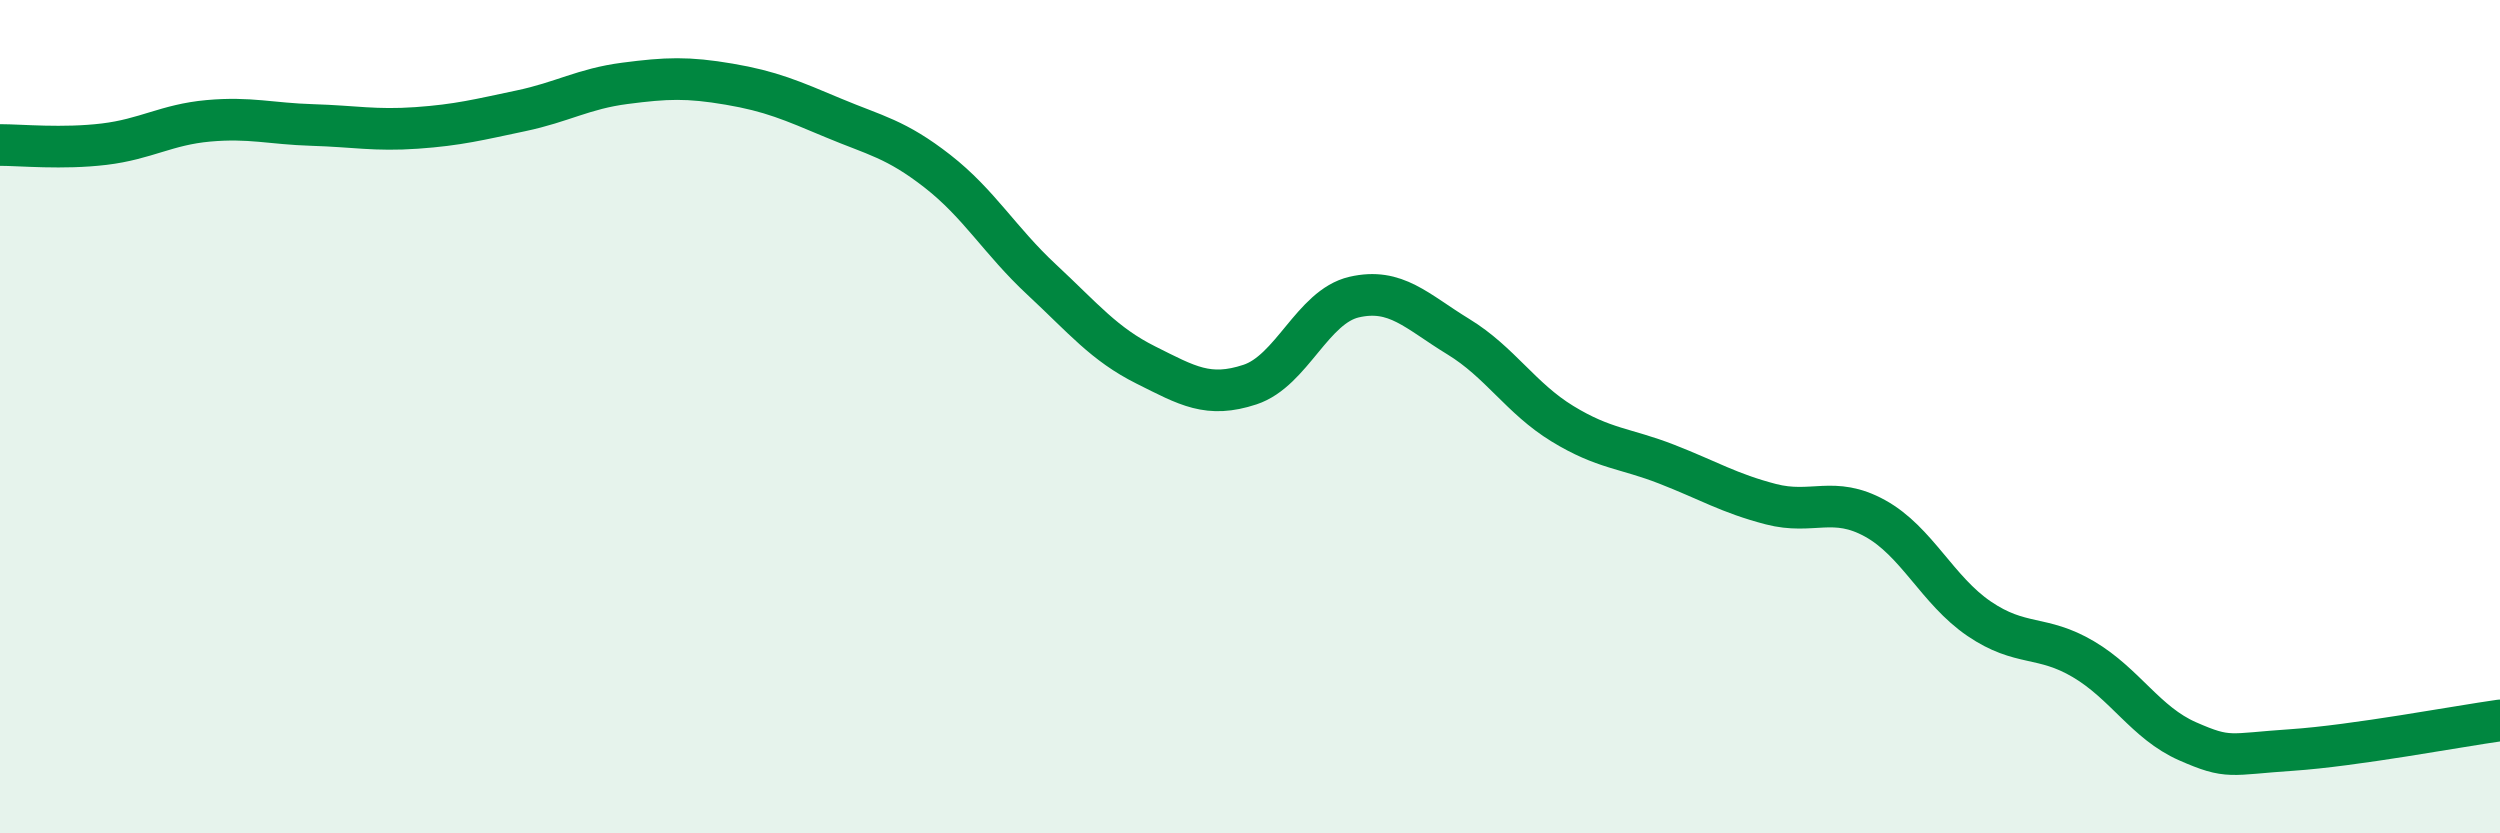 
    <svg width="60" height="20" viewBox="0 0 60 20" xmlns="http://www.w3.org/2000/svg">
      <path
        d="M 0,3.48 C 0.5,3.48 1.5,3.58 2.5,3.46 C 3.5,3.34 4,2.99 5,2.9 C 6,2.81 6.5,2.97 7.5,3 C 8.5,3.03 9,3.14 10,3.07 C 11,3 11.5,2.87 12.5,2.66 C 13.5,2.45 14,2.13 15,2 C 16,1.87 16.5,1.85 17.5,2.02 C 18.5,2.19 19,2.41 20,2.83 C 21,3.25 21.5,3.33 22.5,4.11 C 23.5,4.89 24,5.78 25,6.71 C 26,7.64 26.5,8.26 27.5,8.76 C 28.5,9.26 29,9.56 30,9.23 C 31,8.9 31.5,7.36 32.5,7.13 C 33.5,6.9 34,7.47 35,8.08 C 36,8.69 36.5,9.56 37.5,10.17 C 38.5,10.78 39,10.75 40,11.14 C 41,11.53 41.5,11.84 42.5,12.1 C 43.5,12.36 44,11.89 45,12.44 C 46,12.99 46.5,14.17 47.5,14.85 C 48.5,15.53 49,15.23 50,15.82 C 51,16.41 51.5,17.35 52.5,17.79 C 53.5,18.23 53.5,18.1 55,18 C 56.5,17.9 59,17.43 60,17.29L60 20L0 20Z"
        fill="#008740"
        opacity="0.1"
        stroke-linecap="round"
        stroke-linejoin="round"
      />
      <path
        d="M 0,3.48 C 0.5,3.48 1.5,3.58 2.5,3.46 C 3.5,3.34 4,2.99 5,2.9 C 6,2.81 6.5,2.97 7.5,3 C 8.5,3.03 9,3.14 10,3.07 C 11,3 11.5,2.87 12.5,2.66 C 13.5,2.45 14,2.13 15,2 C 16,1.87 16.5,1.85 17.5,2.02 C 18.5,2.19 19,2.41 20,2.83 C 21,3.25 21.5,3.33 22.5,4.11 C 23.5,4.89 24,5.78 25,6.71 C 26,7.64 26.5,8.26 27.5,8.76 C 28.5,9.26 29,9.56 30,9.23 C 31,8.9 31.5,7.36 32.5,7.13 C 33.5,6.9 34,7.47 35,8.08 C 36,8.69 36.5,9.56 37.5,10.17 C 38.5,10.78 39,10.75 40,11.14 C 41,11.53 41.5,11.84 42.5,12.1 C 43.5,12.36 44,11.89 45,12.44 C 46,12.99 46.5,14.17 47.5,14.85 C 48.5,15.53 49,15.23 50,15.82 C 51,16.41 51.5,17.35 52.5,17.79 C 53.5,18.23 53.5,18.1 55,18 C 56.5,17.9 59,17.43 60,17.29"
        stroke="#008740"
        stroke-width="1"
        fill="none"
        stroke-linecap="round"
        stroke-linejoin="round"
      />
    </svg>
  